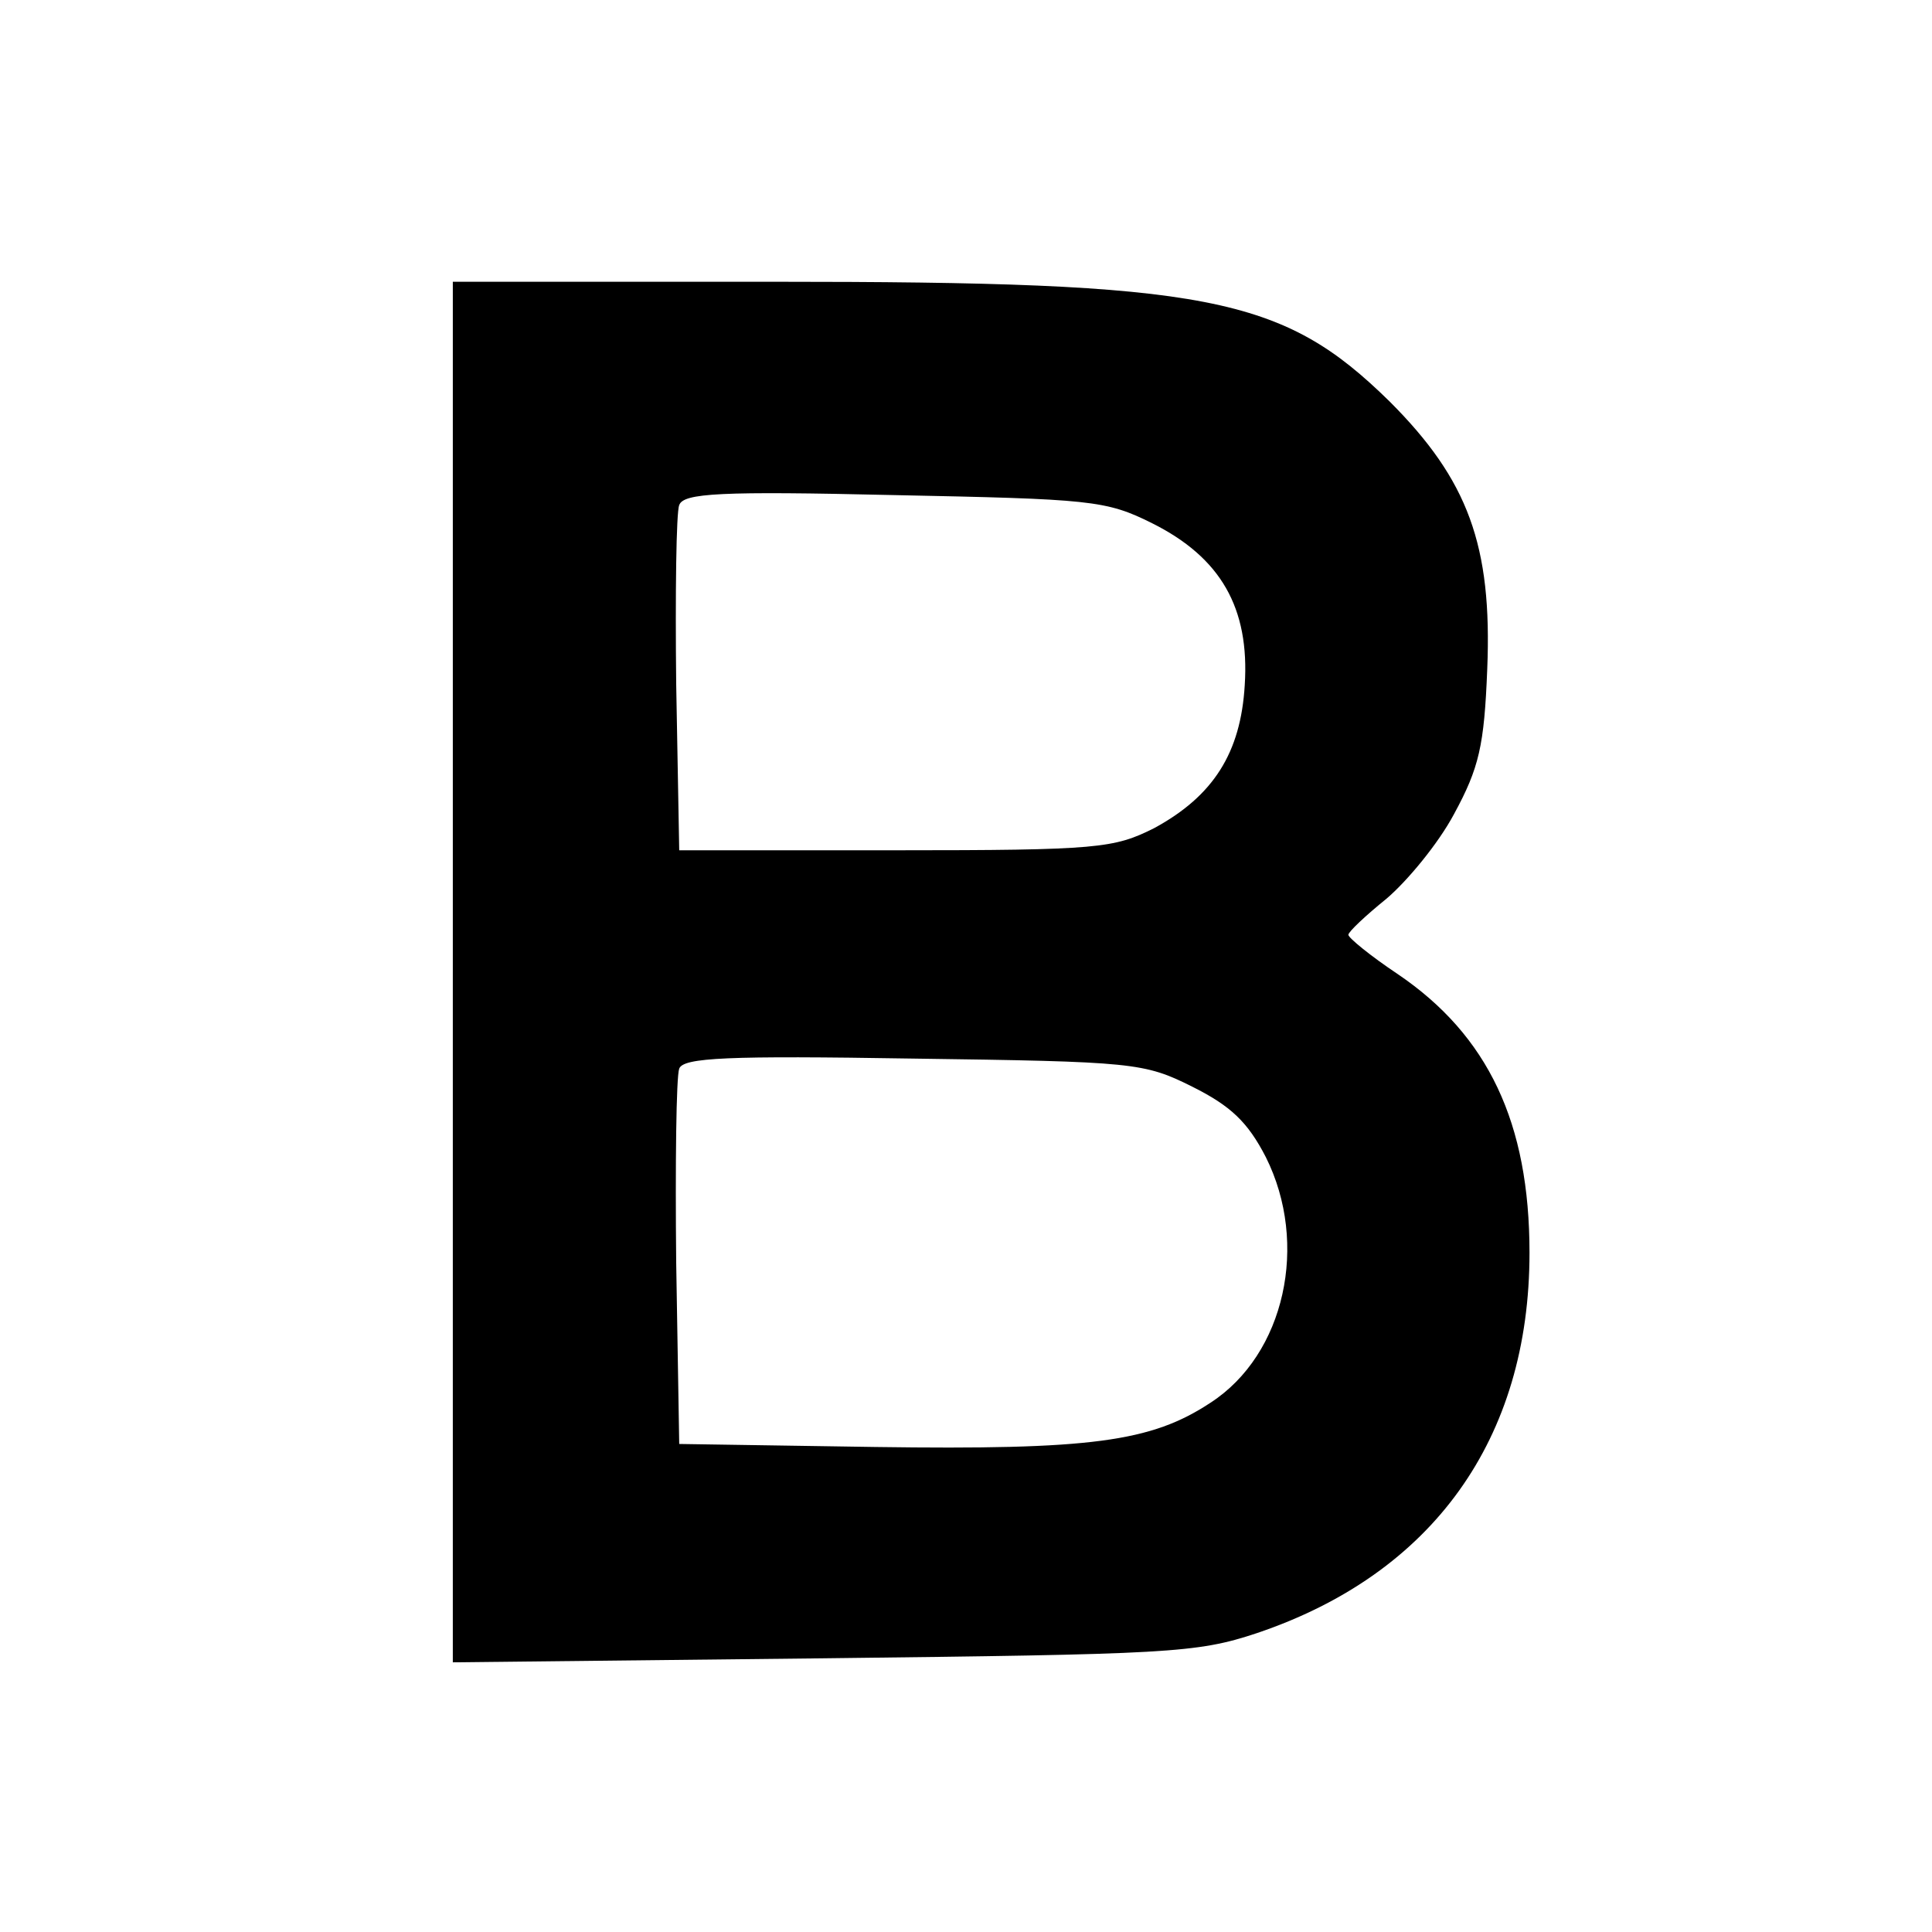 <?xml version="1.0" standalone="no"?>
<!DOCTYPE svg PUBLIC "-//W3C//DTD SVG 20010904//EN"
 "http://www.w3.org/TR/2001/REC-SVG-20010904/DTD/svg10.dtd">
<svg version="1.0" xmlns="http://www.w3.org/2000/svg"
 width="192pt" height="192pt" viewBox="0 0 192 192"
 preserveAspectRatio="xMidYMid meet">
<g transform="translate(0,192) scale(0.1,-0.1)"
fill="#000000" stroke="none">
<path d="M450 954 l0 -686 368 4 c343 4 371 5 431 25 175 59 271 193 271 378
0 129 -41 216 -131 277 -27 18 -49 36 -49 39 0 3 17 19 38 36 20 17 51 54 67
84 25 46 30 68 33 144 5 123 -19 188 -97 266 -107 105 -180 119 -613 119
l-318 0 0 -686z m695 446 c68 -34 97 -84 92 -161 -4 -67 -31 -110 -90 -142
-40 -20 -55 -22 -257 -22 l-215 0 -3 165 c-1 90 0 171 3 178 4 12 41 14 213
10 196 -4 211 -5 257 -28z m40 -560 c38 -19 55 -35 73 -70 43 -86 19 -196 -55
-244 -59 -39 -119 -47 -333 -44 l-195 3 -3 180 c-1 98 0 185 3 193 4 11 48 13
232 10 220 -3 230 -4 278 -28z"/>
</g>
</svg>

